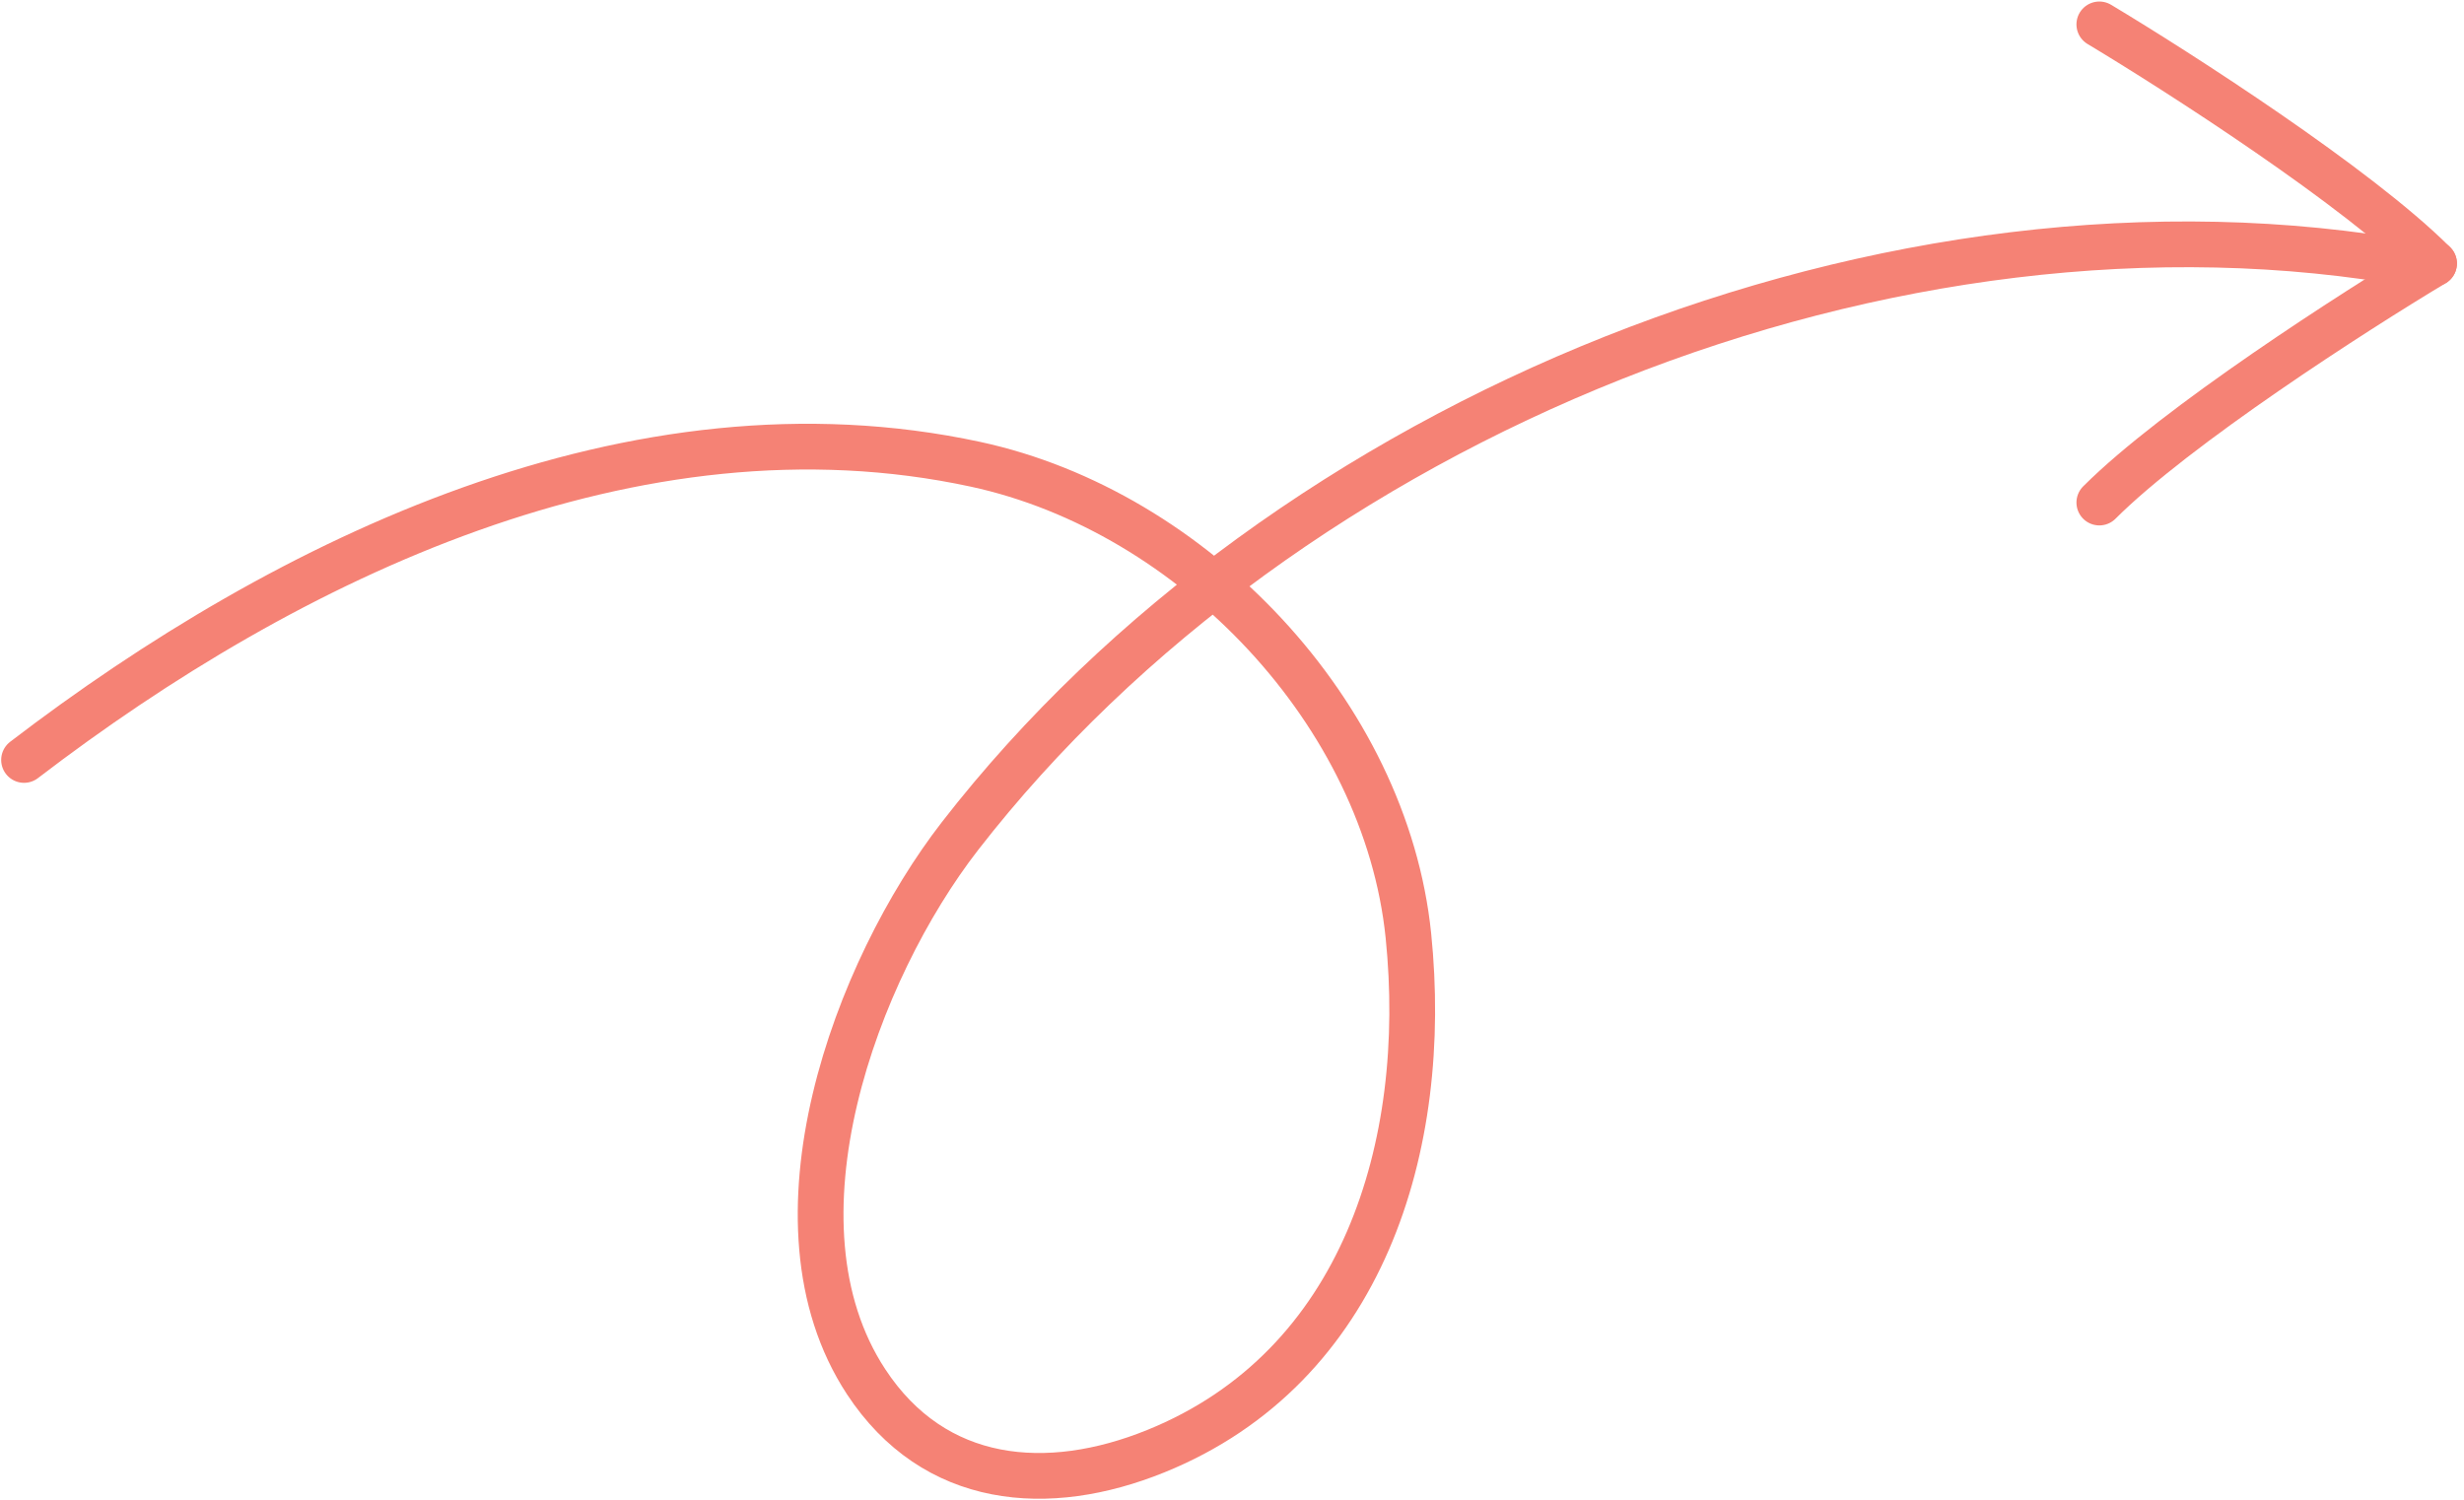 <svg width="202" height="123" viewBox="0 0 202 123" fill="none" xmlns="http://www.w3.org/2000/svg">
<g id="Arrow 2">
<g id="Group 39866">
<path id="Vector 210" d="M1.971 62.305C23.595 45.745 52.046 32.041 79.974 38.064C97.822 41.914 113.608 58.504 115.463 76.722C117.216 93.928 111.755 112.082 94.761 118.972C85.903 122.563 76.596 121.808 70.996 113.268C62.441 100.222 70.18 79.524 78.706 68.537C105.314 34.248 155.164 13.893 198.061 21.693" stroke="#F58275" stroke-width="3.75" stroke-linecap="round"/>
<path id="Vector 219" d="M172.104 2C178.637 5.92 193.272 15.328 199.545 21.601" stroke="#F58275" stroke-width="3.75" stroke-linecap="round"/>
<path id="Vector 220" d="M199.545 21.601C193.011 25.521 178.376 34.929 172.104 41.201" stroke="#F58275" stroke-width="3.75" stroke-linecap="round"/>
</g>
</g>
</svg>

